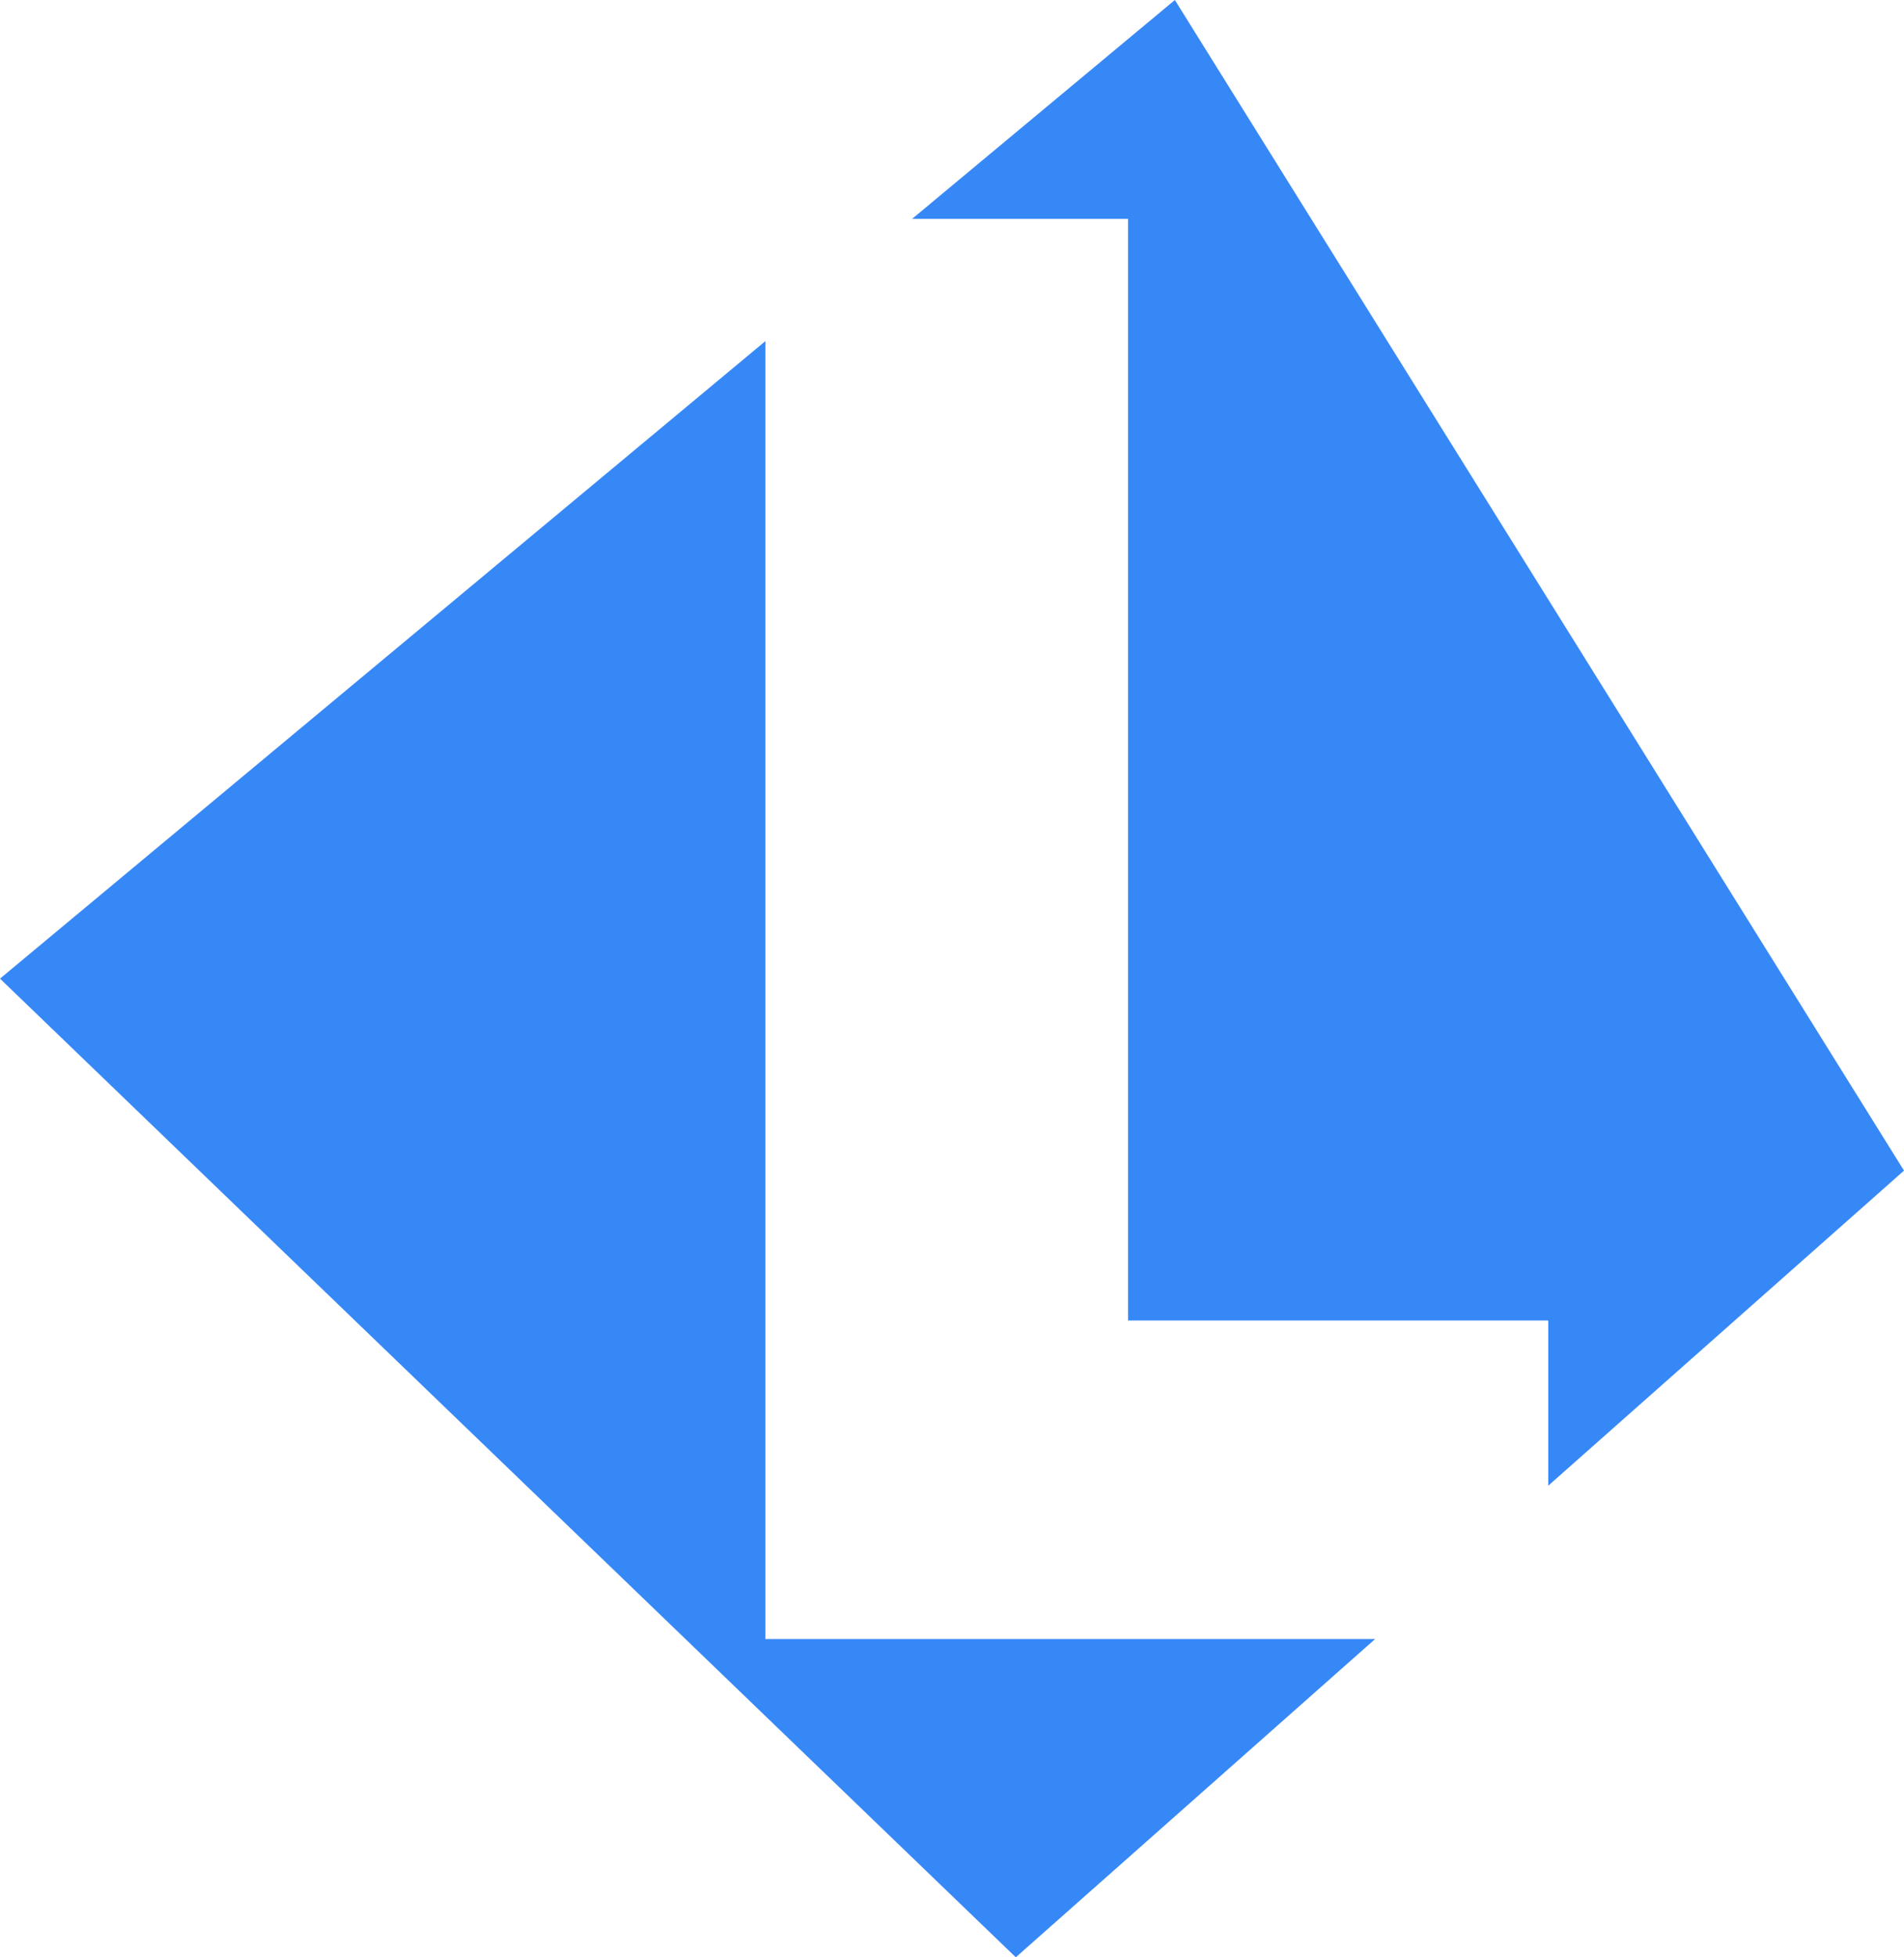 <svg xmlns="http://www.w3.org/2000/svg" viewBox="0 0 41.246 42.391"><g style="isolation:isolate"><g fill="#3788f7"><path style="mix-blend-mode:multiply" d="M24.437 4.74v23.859h9.102v3.578l7.707-6.824L25.451 0l-5.692 4.74h4.678z"></path><path style="mix-blend-mode:multiply" d="M16.58 35.498V7.388L0 21.195l22.005 21.196 7.784-6.893H16.58z"></path></g></g></svg>